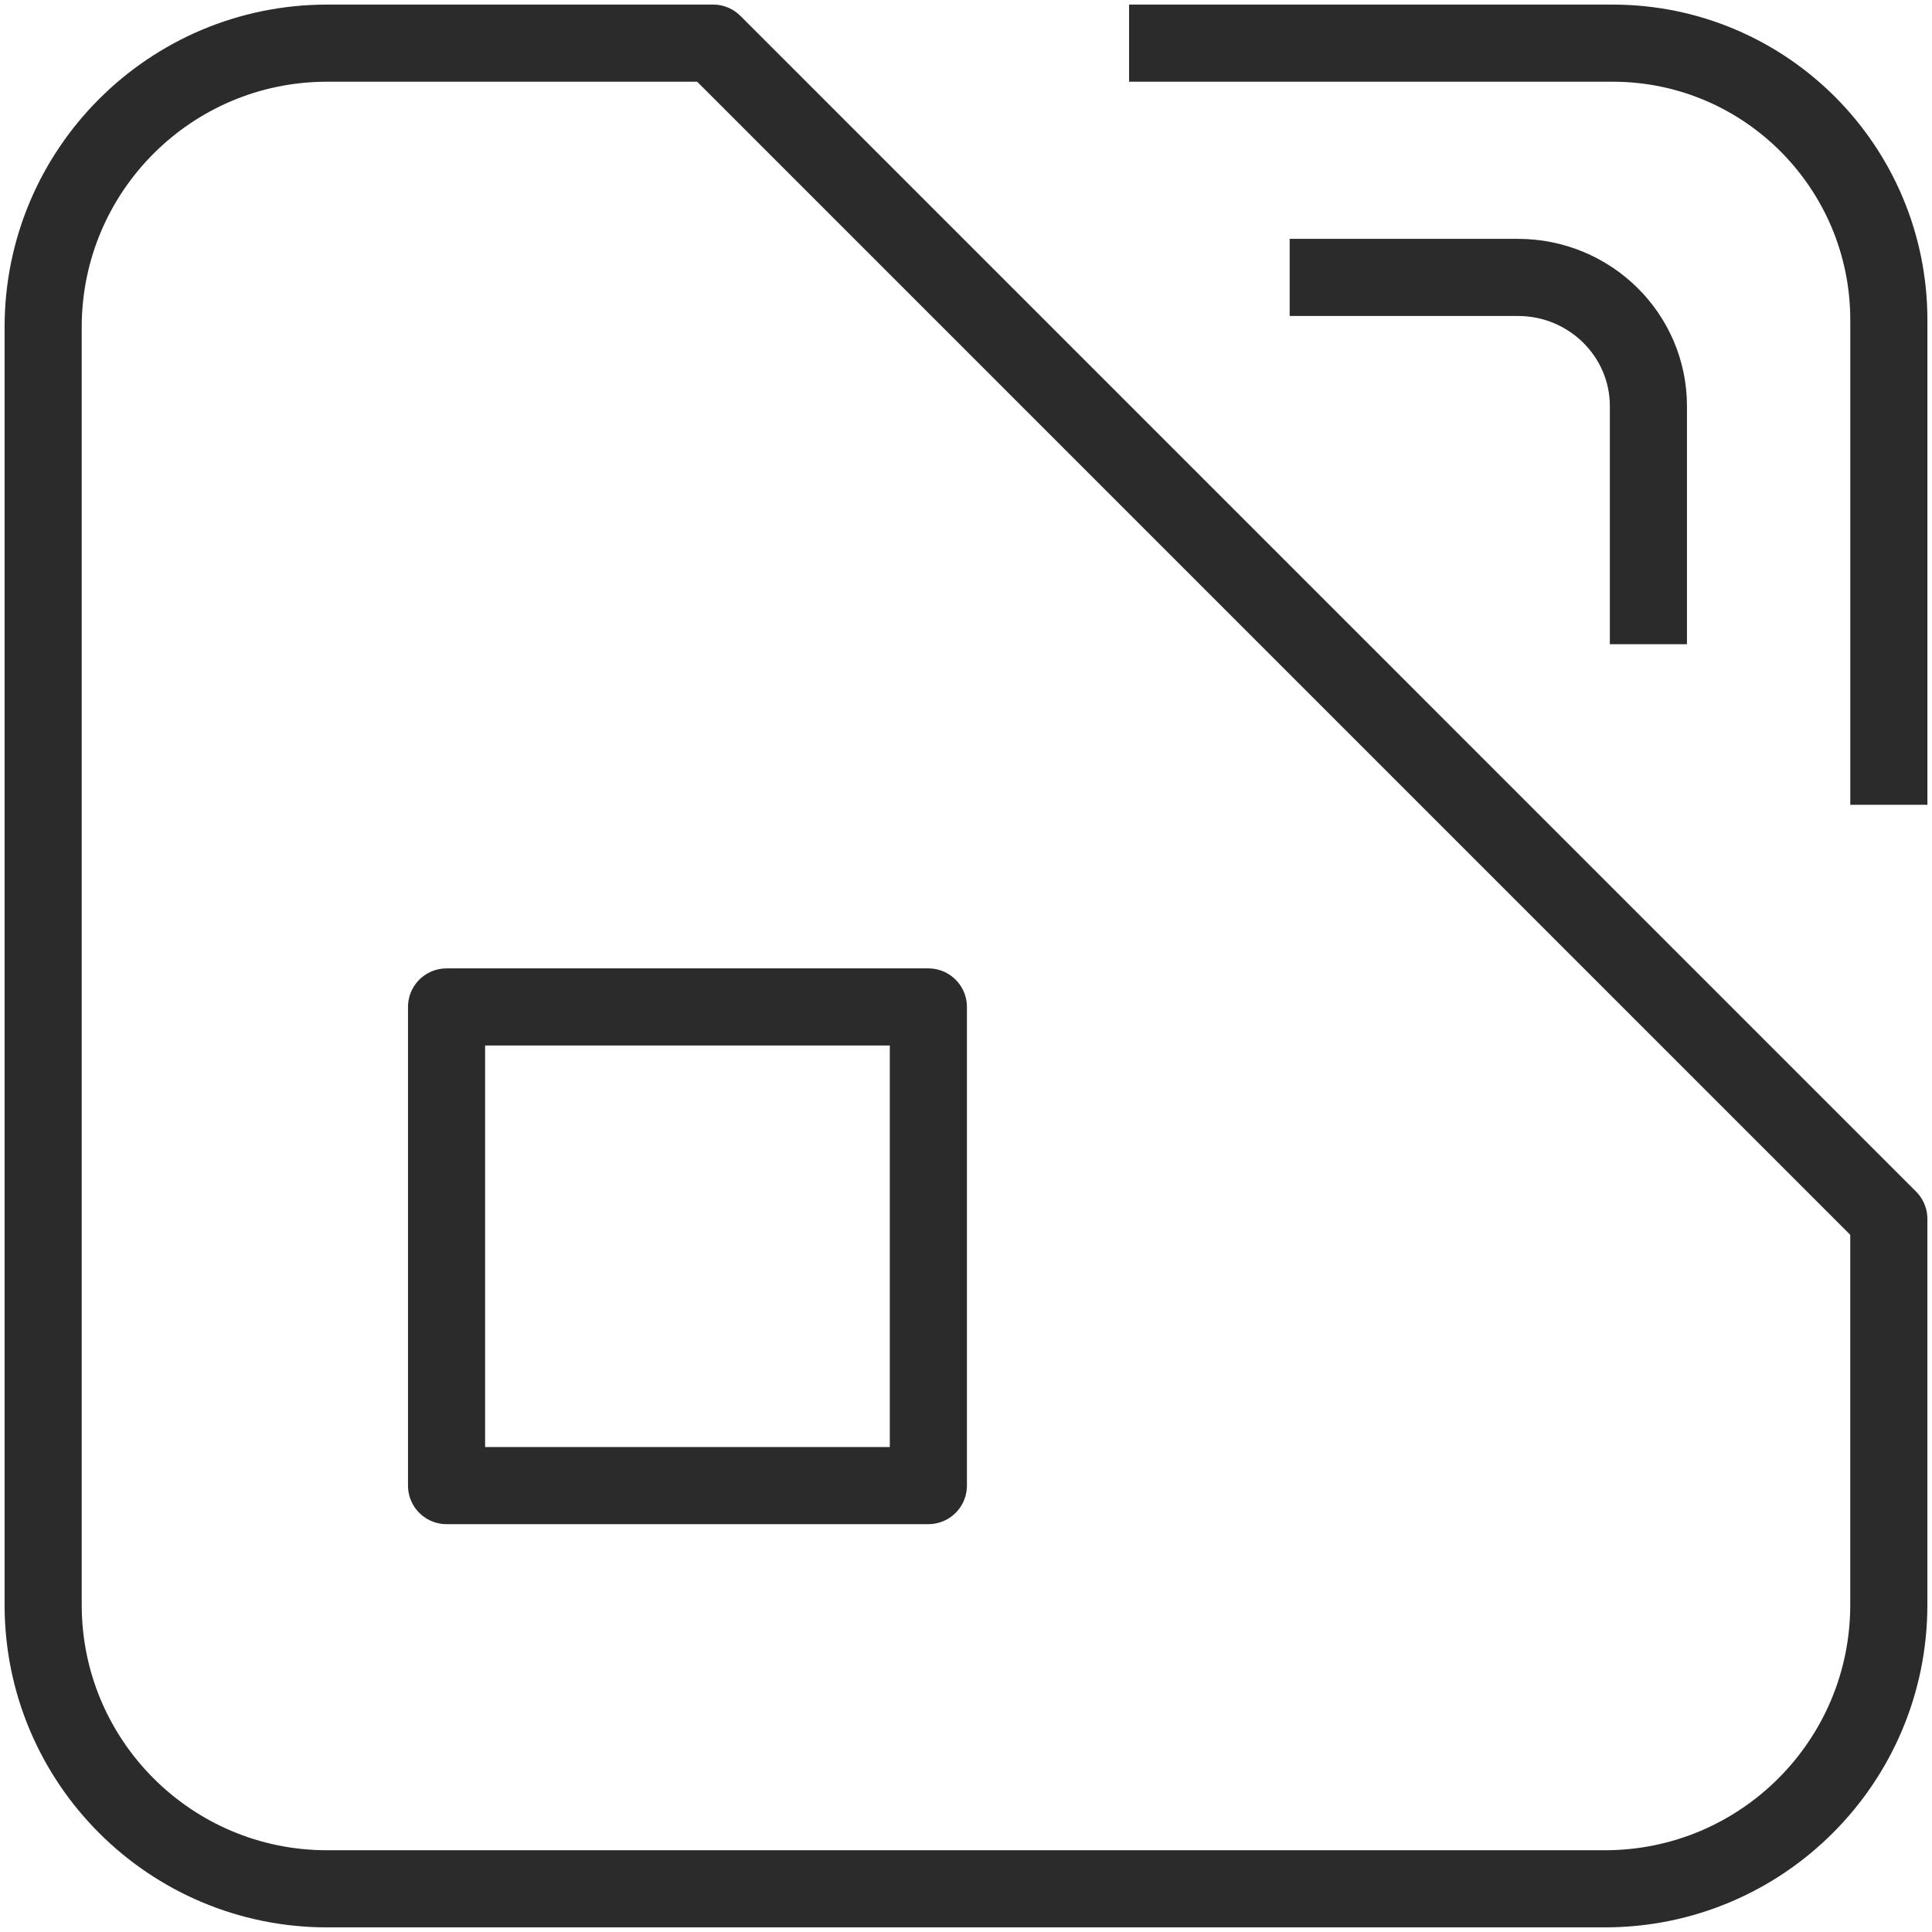 <?xml version="1.0" encoding="UTF-8"?> <svg xmlns="http://www.w3.org/2000/svg" id="Layer_1" viewBox="0 0 501 501"><rect x="115.8" y="261.12" width="124.94" height="124.12" fill="none" stroke="#2b2b2b" stroke-linejoin="round" stroke-width="20"></rect><path d="m489.81,208.7v-125.69c0-39.67-32.08-71.82-71.64-71.82h-125.38" fill="none" stroke="#2b2b2b" stroke-linejoin="round" stroke-width="20"></path><path d="m427.46,167.06v-61.74c0-18.43-15.15-33.38-33.83-33.38h-59.2" fill="none" stroke="#2b2b2b" stroke-linejoin="round" stroke-width="20"></path><path d="m184.93,11.19h-100.1C44.16,11.19,11.19,44.16,11.19,84.82v331.35c0,40.67,32.97,73.63,73.63,73.63h331.35c40.67,0,73.63-32.97,73.63-73.63v-100.1L184.93,11.19Z" fill="none" stroke="#2b2b2b" stroke-linejoin="round" stroke-width="20"></path></svg> 